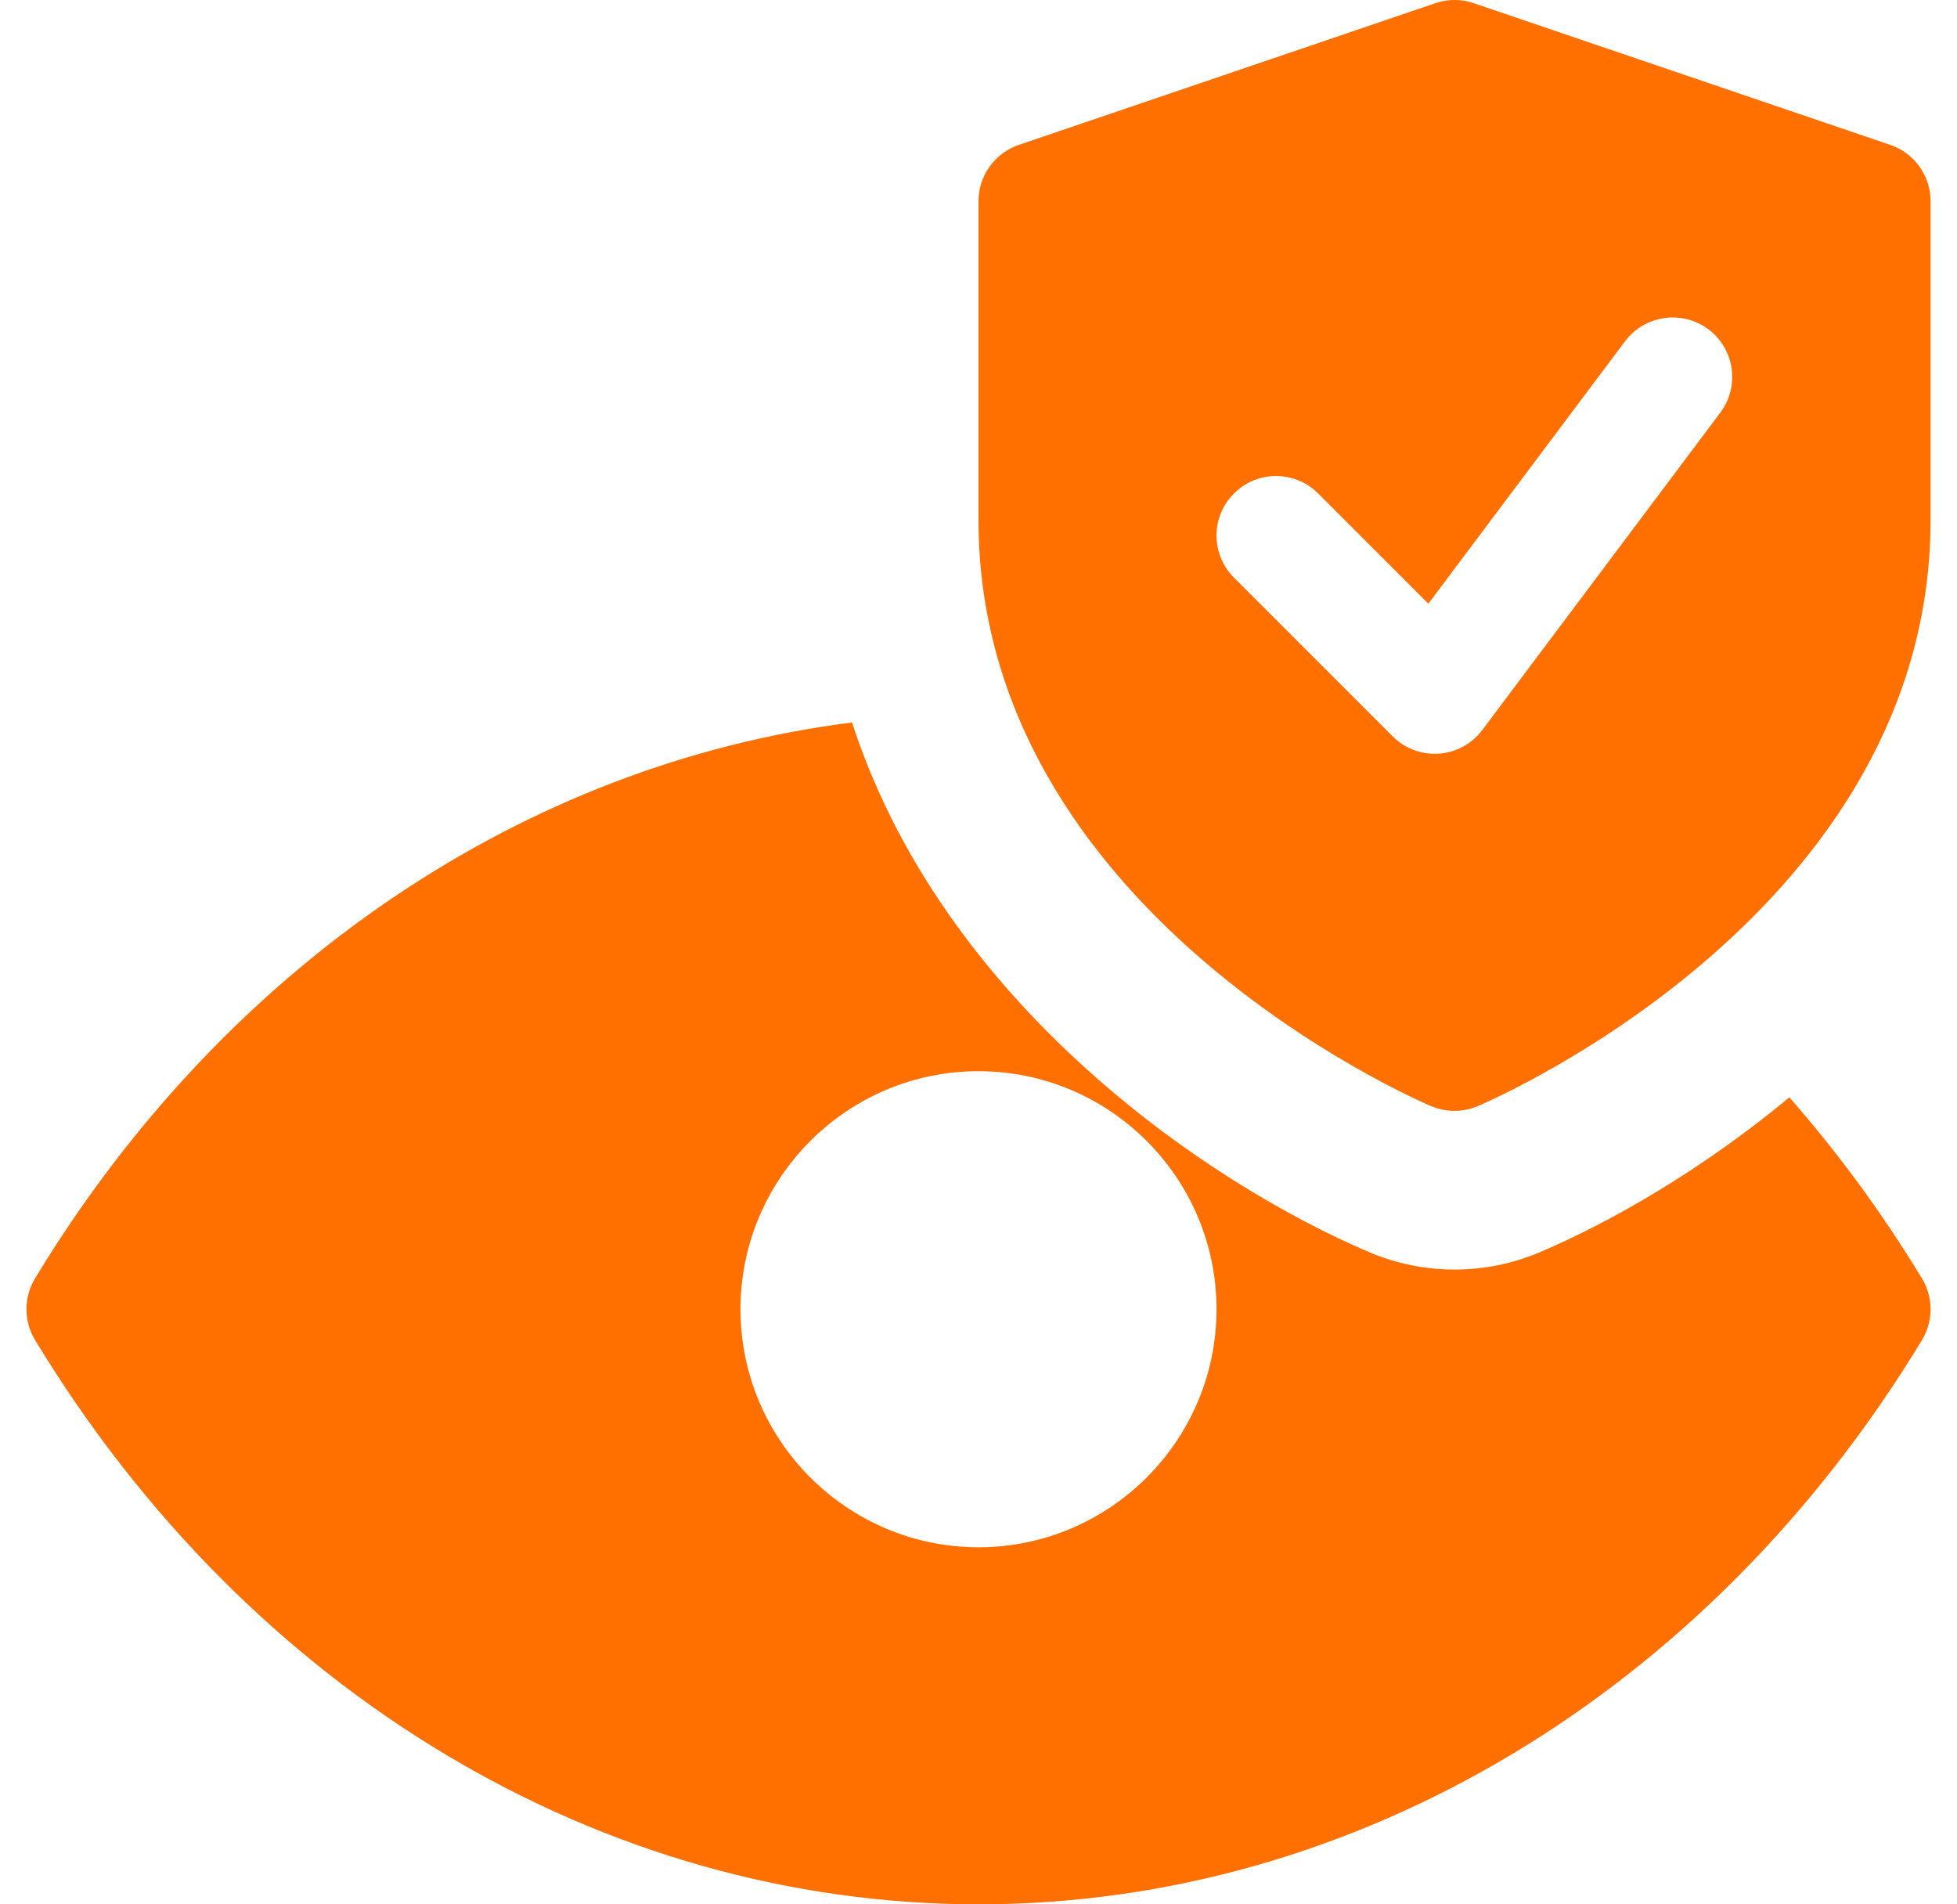 <svg xmlns="http://www.w3.org/2000/svg" width="37" height="36" viewBox="0 0 37 36" fill="none"><g clip-path="url(#clip0_1998_127)"><path d="M33.831 20.745C32.197 22.099 30.486 23.087 29.114 23.672C28.595 23.89 28.055 24 27.5 24C26.945 24 26.405 23.89 25.893 23.674C22.739 22.332 17.814 18.912 16.109 13.658C9.909 14.442 4.256 18.241 0.663 24.166C0.446 24.525 0.446 24.975 0.663 25.332C4.713 32.013 11.381 36 18.5 36C25.619 36 32.286 32.013 36.337 25.334C36.554 24.975 36.554 24.525 36.337 24.168C35.587 22.93 34.746 21.789 33.831 20.745ZM18.5 29.25C16.019 29.25 14 27.231 14 24.75C14 22.269 16.019 20.25 18.5 20.25C20.981 20.25 23 22.269 23 24.75C23 27.231 20.981 29.25 18.5 29.25Z" fill="#FF7001"></path><path d="M35.738 2.739L27.863 0.06C27.628 -0.021 27.374 -0.021 27.139 0.06L19.264 2.739C18.808 2.894 18.5 3.321 18.5 3.804V9.831C18.5 17.187 26.711 20.763 27.061 20.912C27.2 20.97 27.35 21 27.5 21C27.65 21 27.8 20.97 27.939 20.91C28.289 20.762 36.5 17.187 36.5 9.831V3.804C36.5 3.321 36.193 2.894 35.738 2.739ZM32.525 7.8L28.025 13.8C27.83 14.061 27.53 14.225 27.204 14.247C27.177 14.25 27.152 14.25 27.125 14.25C26.828 14.25 26.541 14.132 26.33 13.92L23.33 10.92C22.89 10.48 22.89 9.768 23.33 9.329C23.77 8.889 24.482 8.889 24.922 9.329L27.005 11.412L30.725 6.45C31.099 5.955 31.803 5.855 32.3 6.225C32.797 6.597 32.898 7.304 32.525 7.8Z" fill="#FF7001"></path></g><defs><clipPath id="clip0_1998_127"><rect width="36" height="36" fill="white" transform="translate(0.5)"></rect></clipPath></defs></svg>